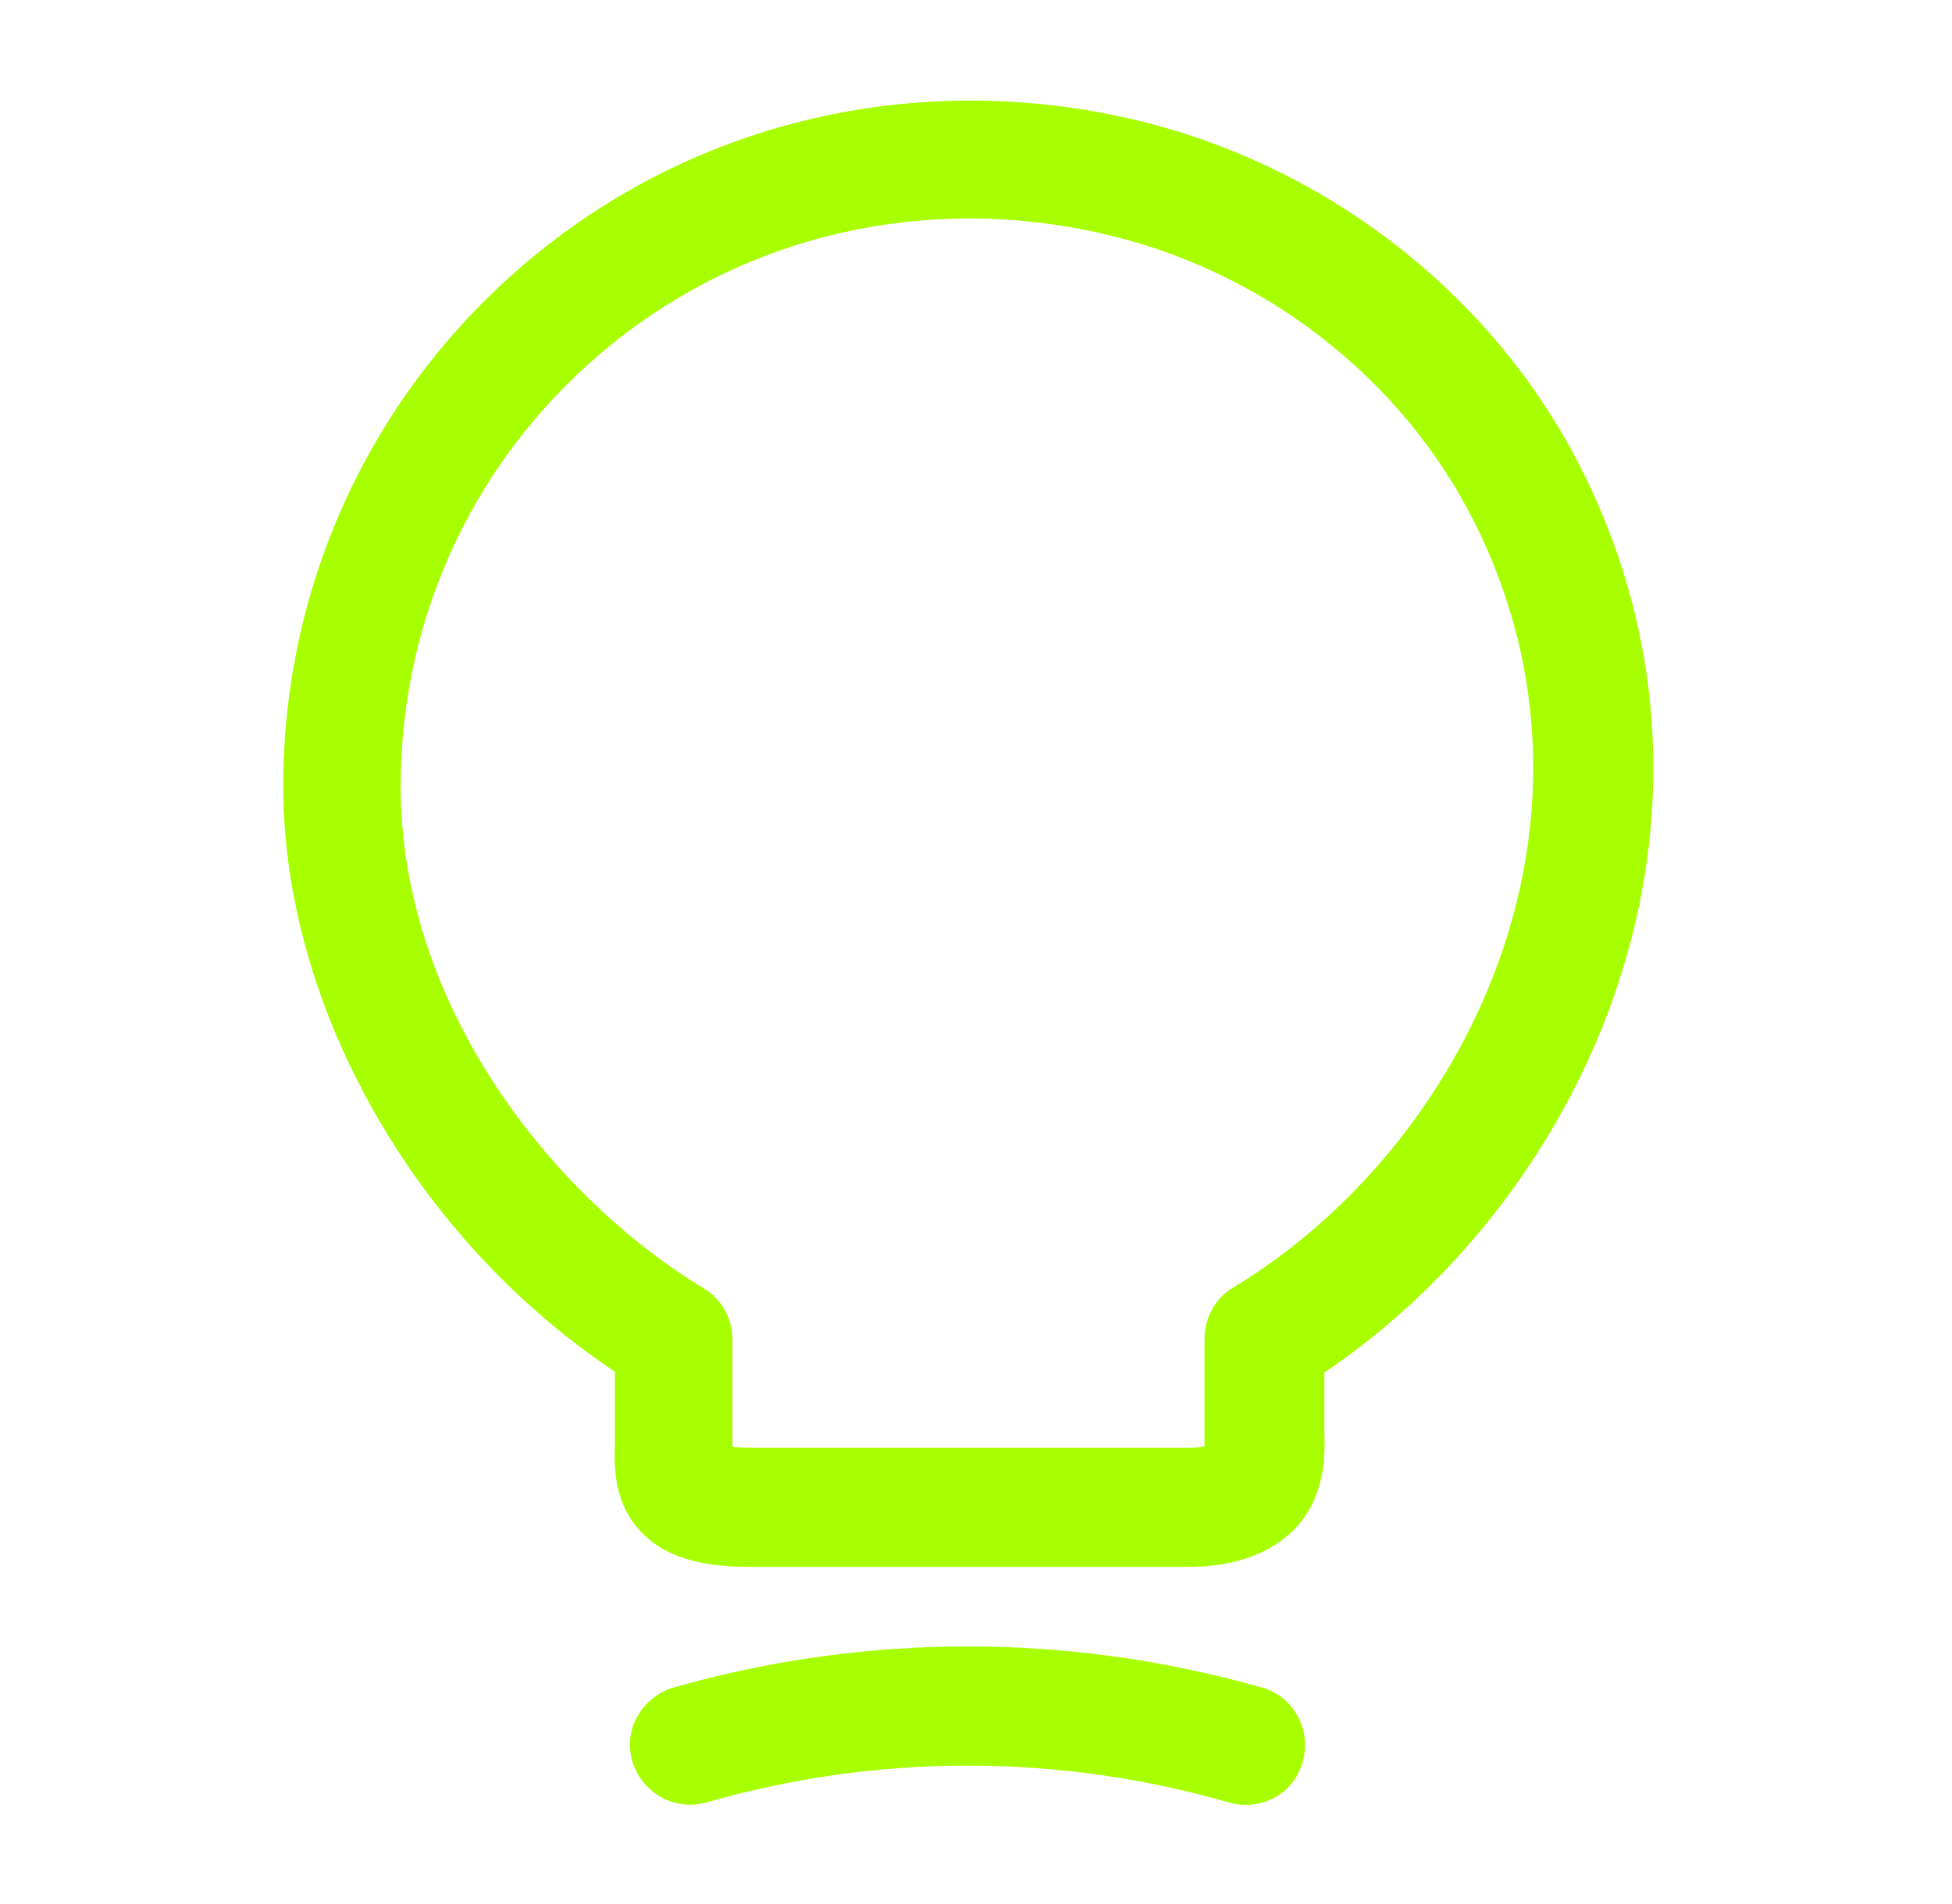 <svg width="41" height="40" viewBox="0 0 41 40" fill="none" xmlns="http://www.w3.org/2000/svg">
<path d="M24.949 32.917H15.766C15.033 32.917 14.099 32.834 13.483 32.201C12.883 31.584 12.899 30.817 12.916 30.301V28.817C8.716 26.017 5.949 21.151 5.949 16.517C5.949 12.134 7.916 8.034 11.333 5.284C14.749 2.534 19.233 1.501 23.616 2.467C27.783 3.384 31.383 6.167 33.249 9.917C36.866 17.201 33.383 25.084 27.816 28.834V30.084C27.833 30.567 27.849 31.451 27.166 32.151C26.649 32.651 25.916 32.917 24.949 32.917ZM15.399 30.401C15.483 30.401 15.599 30.417 15.749 30.417H24.949C25.116 30.417 25.233 30.401 25.299 30.384C25.299 30.334 25.299 30.267 25.299 30.217V28.117C25.299 27.684 25.533 27.267 25.899 27.051C30.833 24.067 34.099 17.251 30.983 11.001C29.449 7.917 26.483 5.634 23.049 4.884C19.416 4.084 15.699 4.934 12.866 7.217C10.033 9.501 8.416 12.884 8.416 16.517C8.416 21.151 11.616 25.151 14.783 27.067C15.166 27.301 15.383 27.701 15.383 28.134V30.384C15.399 30.384 15.399 30.384 15.399 30.401Z" fill="#A8FF00"/>
<path d="M26.166 37.917C26.049 37.917 25.932 37.901 25.816 37.867C22.215 36.834 18.432 36.834 14.832 37.867C14.165 38.051 13.482 37.667 13.282 37.001C13.082 36.334 13.482 35.651 14.149 35.451C18.182 34.301 22.465 34.301 26.499 35.451C27.166 35.634 27.549 36.334 27.366 37.001C27.215 37.568 26.715 37.917 26.166 37.917Z" fill="#A8FF00"/>
</svg>

